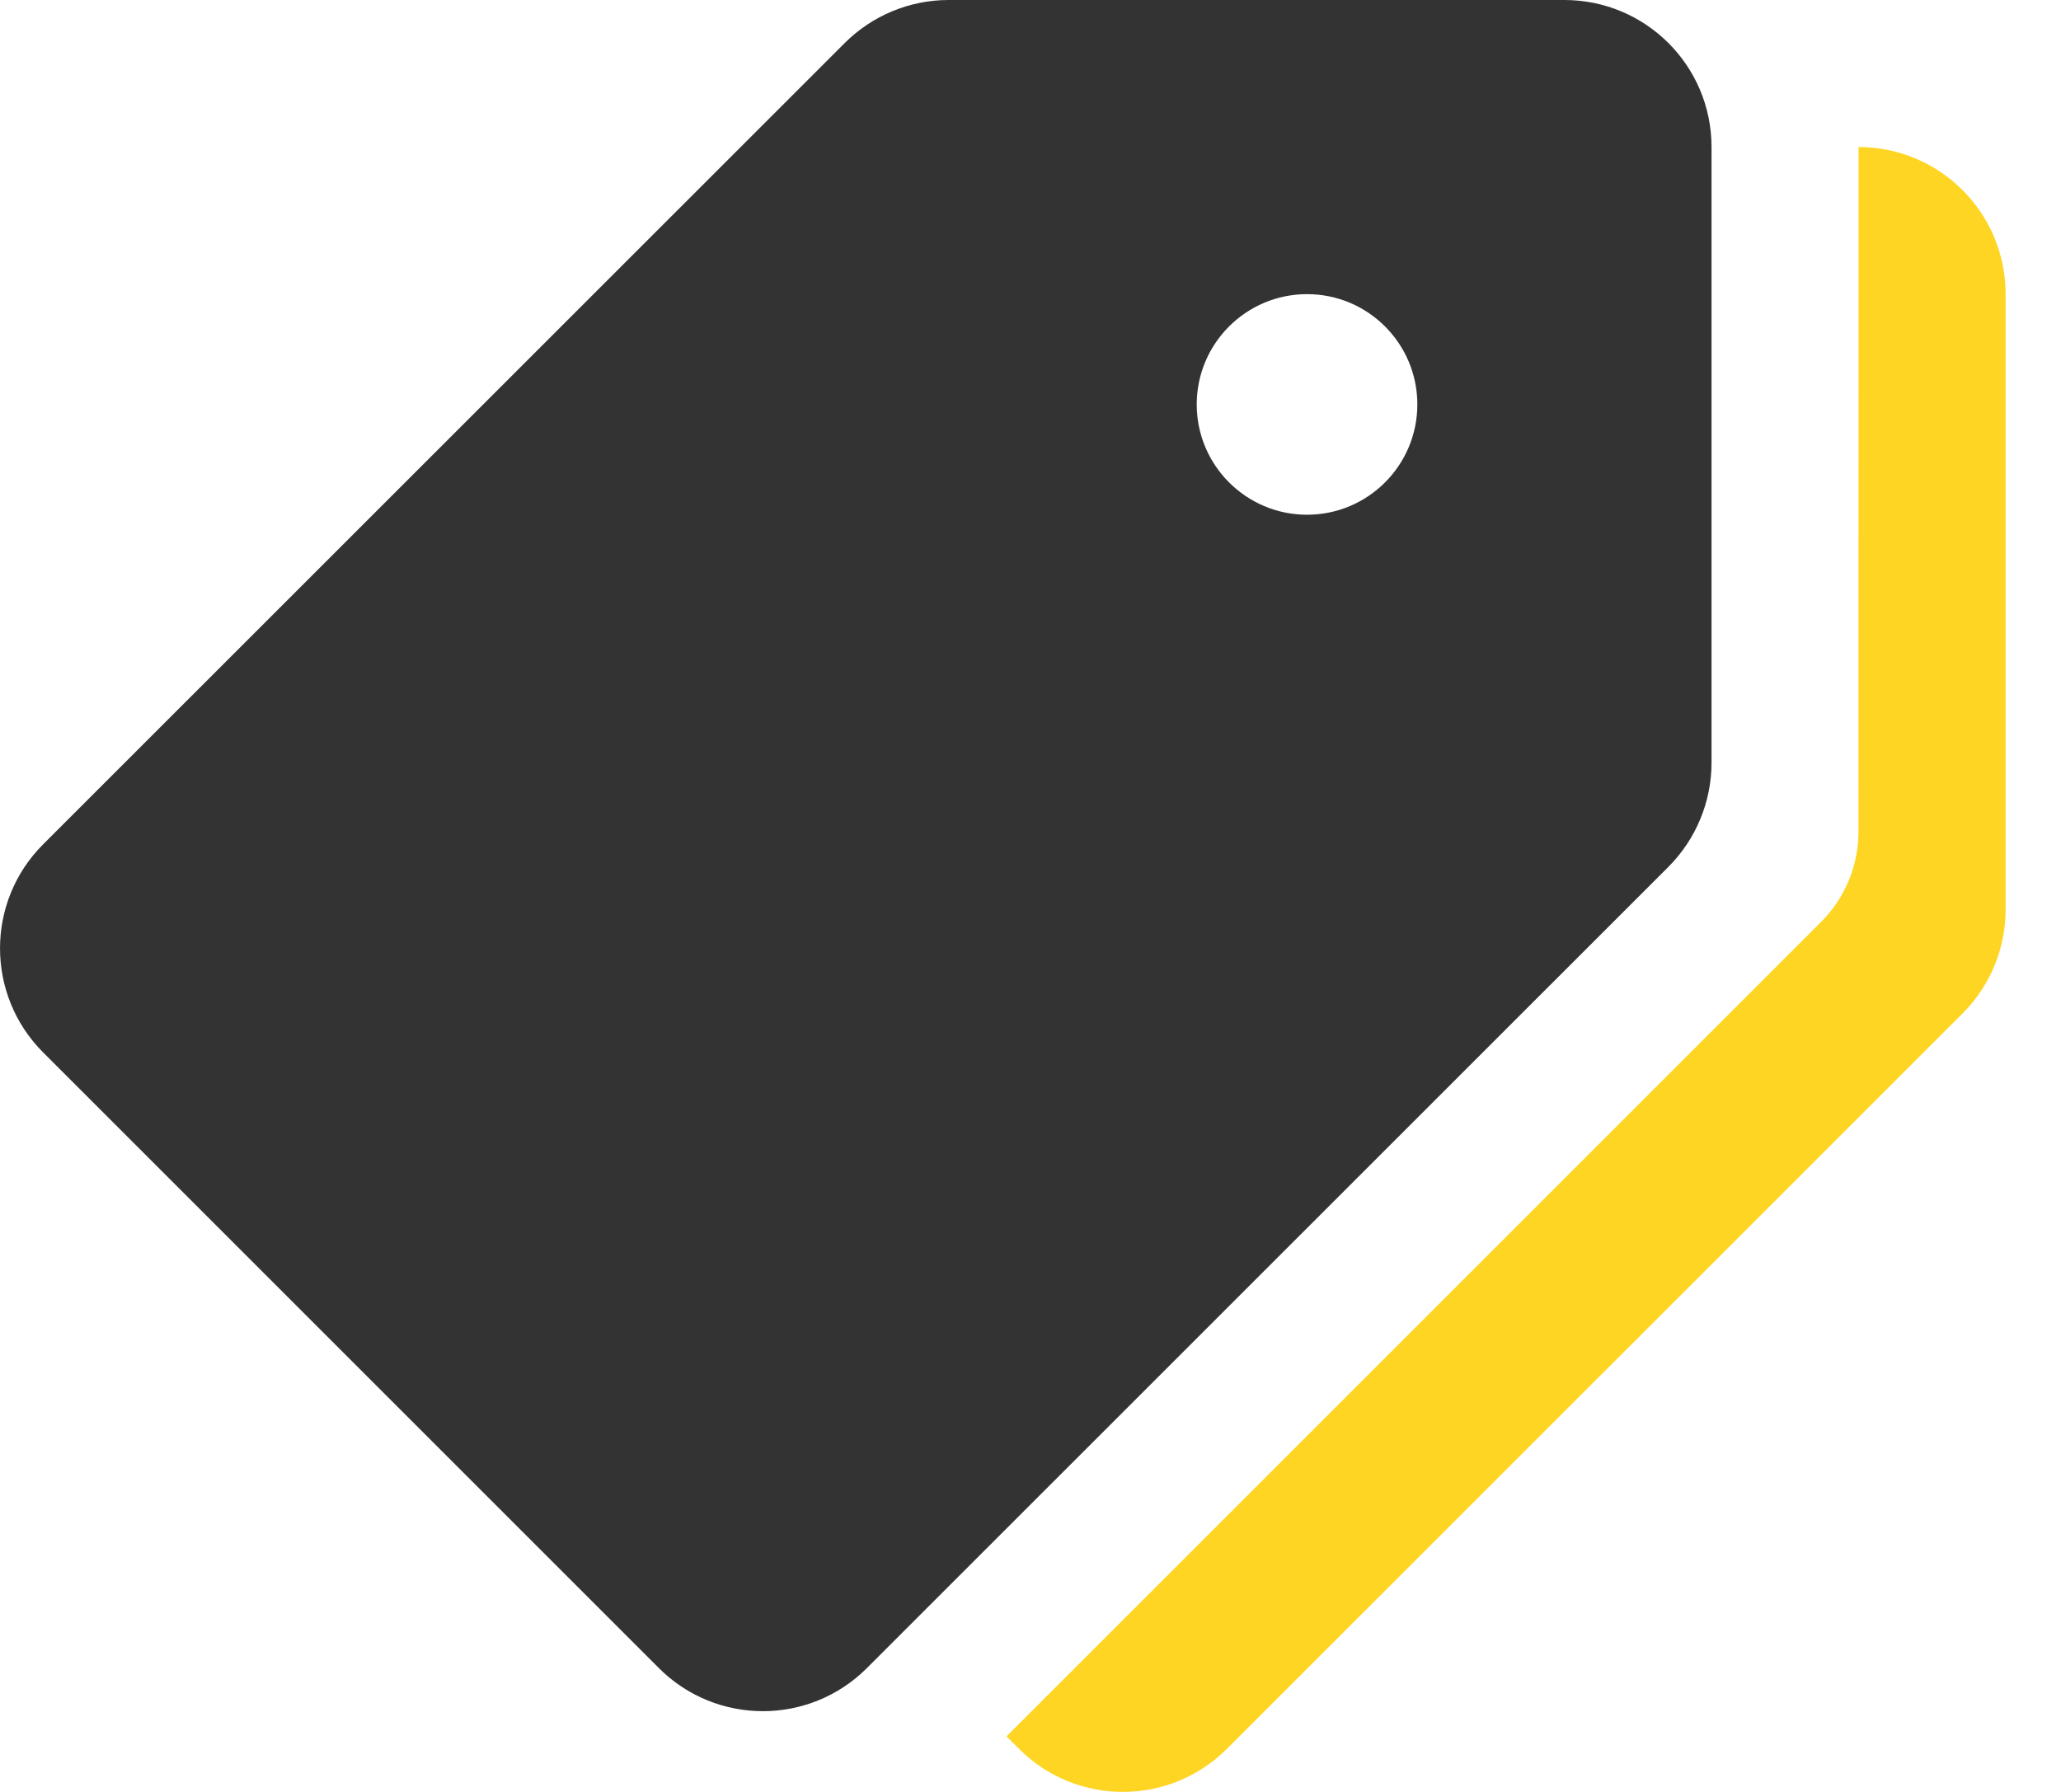<svg width="23" height="20" viewBox="0 0 23 20" fill="none" xmlns="http://www.w3.org/2000/svg">
<path d="M17.458 0H10.586C10.151 0 9.734 0.173 9.426 0.481L0.481 9.424C-0.16 10.065 -0.16 11.104 0.481 11.746L7.353 18.618C7.994 19.259 9.033 19.259 9.674 18.618L18.619 9.675C18.927 9.366 19.1 8.948 19.1 8.513V1.641C19.1 0.734 18.365 0 17.458 0ZM14.586 5.745C13.907 5.745 13.355 5.193 13.355 4.514C13.355 3.834 13.907 3.283 14.586 3.283C15.266 3.283 15.817 3.834 15.817 4.514C15.817 5.193 15.266 5.745 14.586 5.745Z" fill="#333333"/>
<path d="M20.741 1.641L20.74 9.281C20.74 9.659 20.59 10.023 20.322 10.29L11.232 19.38L11.371 19.519C12.012 20.16 13.051 20.16 13.692 19.519L21.9 11.313C22.209 11.005 22.382 10.587 22.382 10.152V3.283C22.382 2.376 21.648 1.641 20.741 1.641Z" fill="#FFD523"/>
</svg>

